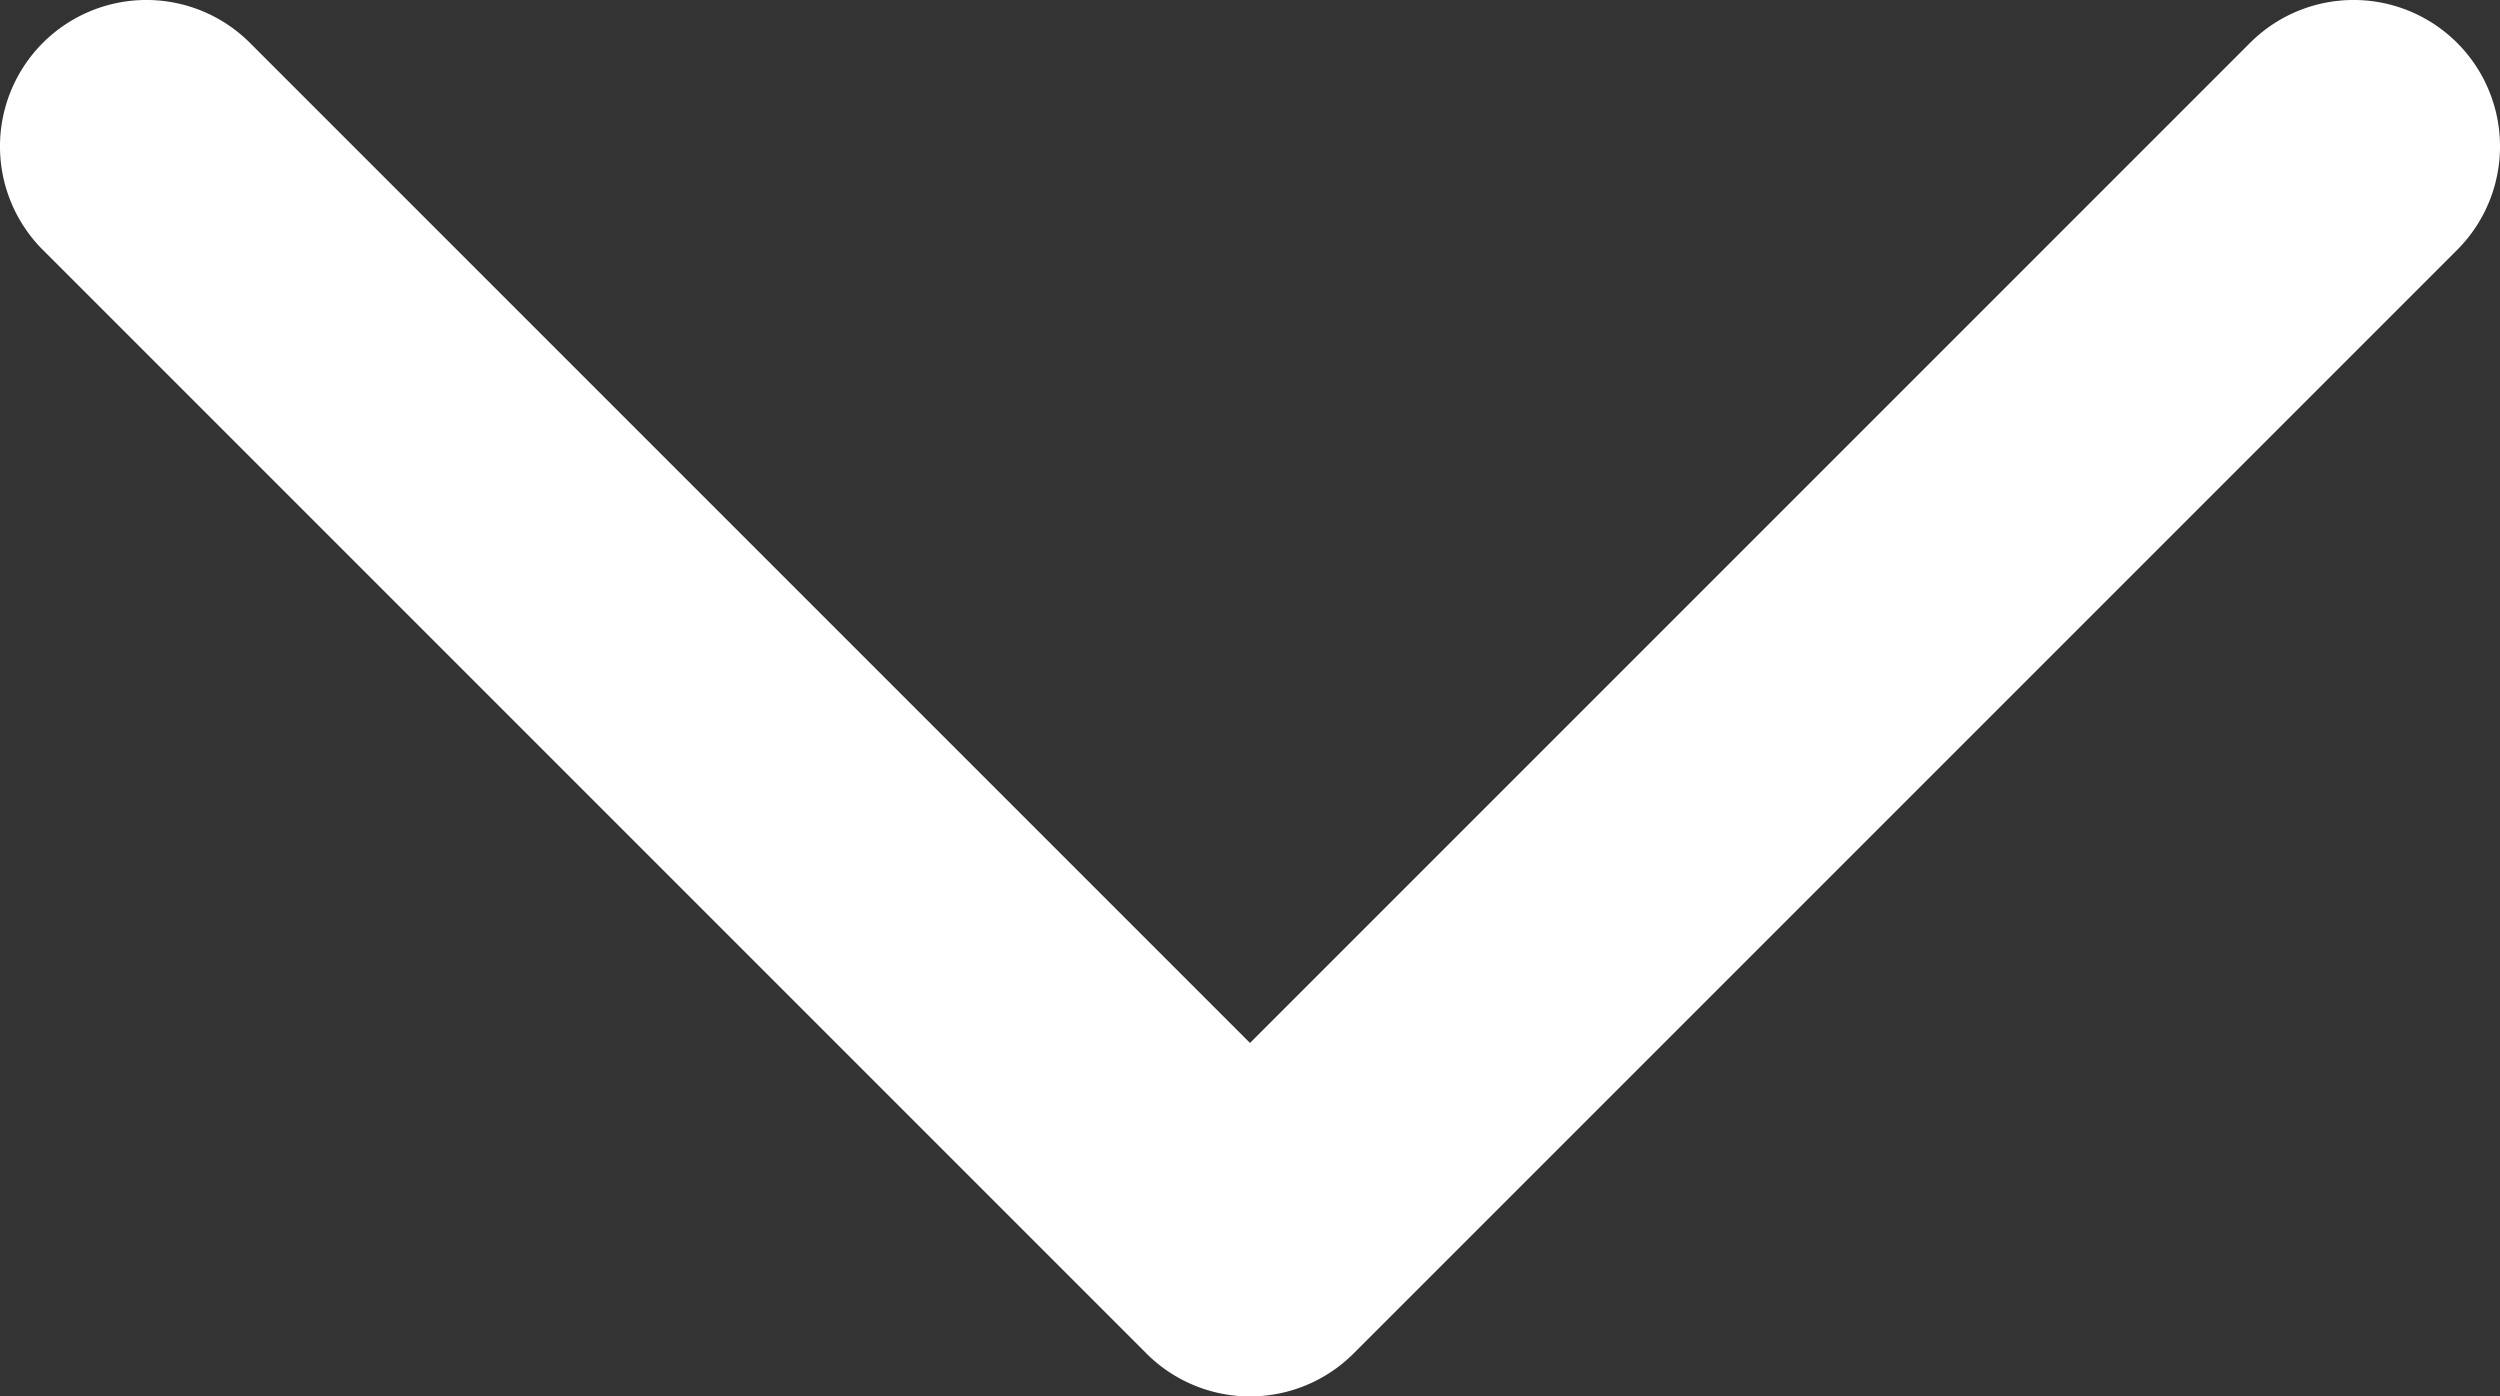 <?xml version="1.0" encoding="UTF-8"?> <svg xmlns="http://www.w3.org/2000/svg" id="Capa_1" data-name="Capa 1" viewBox="0 0 71.72 40.06"><rect x="0" y="0" width="71.72" height="40.06" fill="#333333" stroke="none"/> <defs> <style>.cls-1{fill:#fff;}</style> </defs> <path class="cls-1" d="M32.89,38.83,1.23,7.17A4.2,4.2,0,0,1,7.17,1.23L35.86,29.92,64.55,1.23a4.2,4.2,0,1,1,5.94,5.94L38.83,38.83A4.2,4.2,0,0,1,32.89,38.83Z"></path> </svg> 